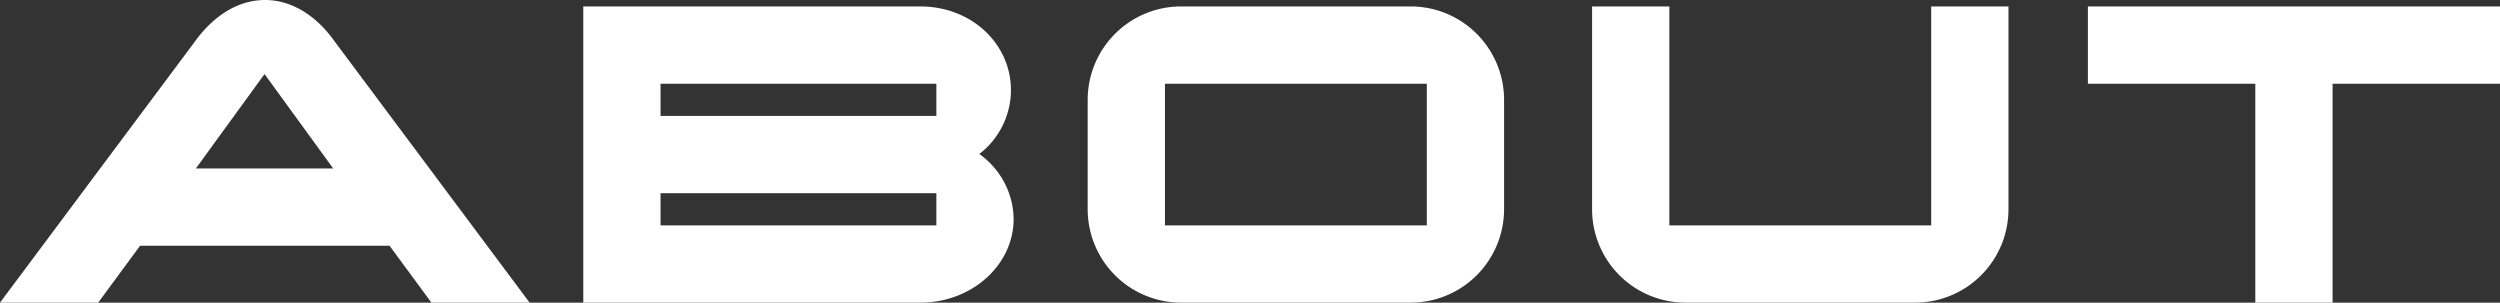 <svg xmlns="http://www.w3.org/2000/svg" width="349.425" height="42.3" viewBox="0 0 349.425 42.3">
  <rect x="0" y="0" width="349.425" height="42.3" fill="#333333" stroke="none"/>
  <path id="路径_99366" data-name="路径 99366" d="M44.025-36.975C41.85-39.9,38.55-42.3,34.65-42.3c-3.975,0-7.2,2.4-9.45,5.325L-2.4,0H11.325l5.85-7.95H52.05L57.9,0H71.625ZM24.975-18.75l9.6-13.2,9.6,13.2Zm114.3,7.05a11.3,11.3,0,0,0-4.8-9.075A11.3,11.3,0,0,0,138.9-29.7c0-6.45-5.475-11.7-12.675-11.7h-47.1V0h47.1C133.425,0,139.275-5.25,139.275-11.7ZM89.925-26.1v-4.5h38.55v4.5Zm0,15.3v-4.5h38.55v4.5Zm117.9-17.55a13.059,13.059,0,0,0-13.05-13.05h-32.1a13.059,13.059,0,0,0-13.05,13.05v15.3A13.059,13.059,0,0,0,162.675,0h32.1a13.059,13.059,0,0,0,13.05-13.05Zm-47.4,17.55V-30.6h36.6v19.8Zm117.9-30.6h-10.8v30.6h-36.6V-41.4h-10.8v28.35A13.059,13.059,0,0,0,233.175,0h32.1a13.059,13.059,0,0,0,13.05-13.05Zm68.7,0h-57.6v10.8h23.4V0h10.8V-30.6h23.4Z" transform="translate(2.4 42.3)" fill="#fff"/>
</svg>
